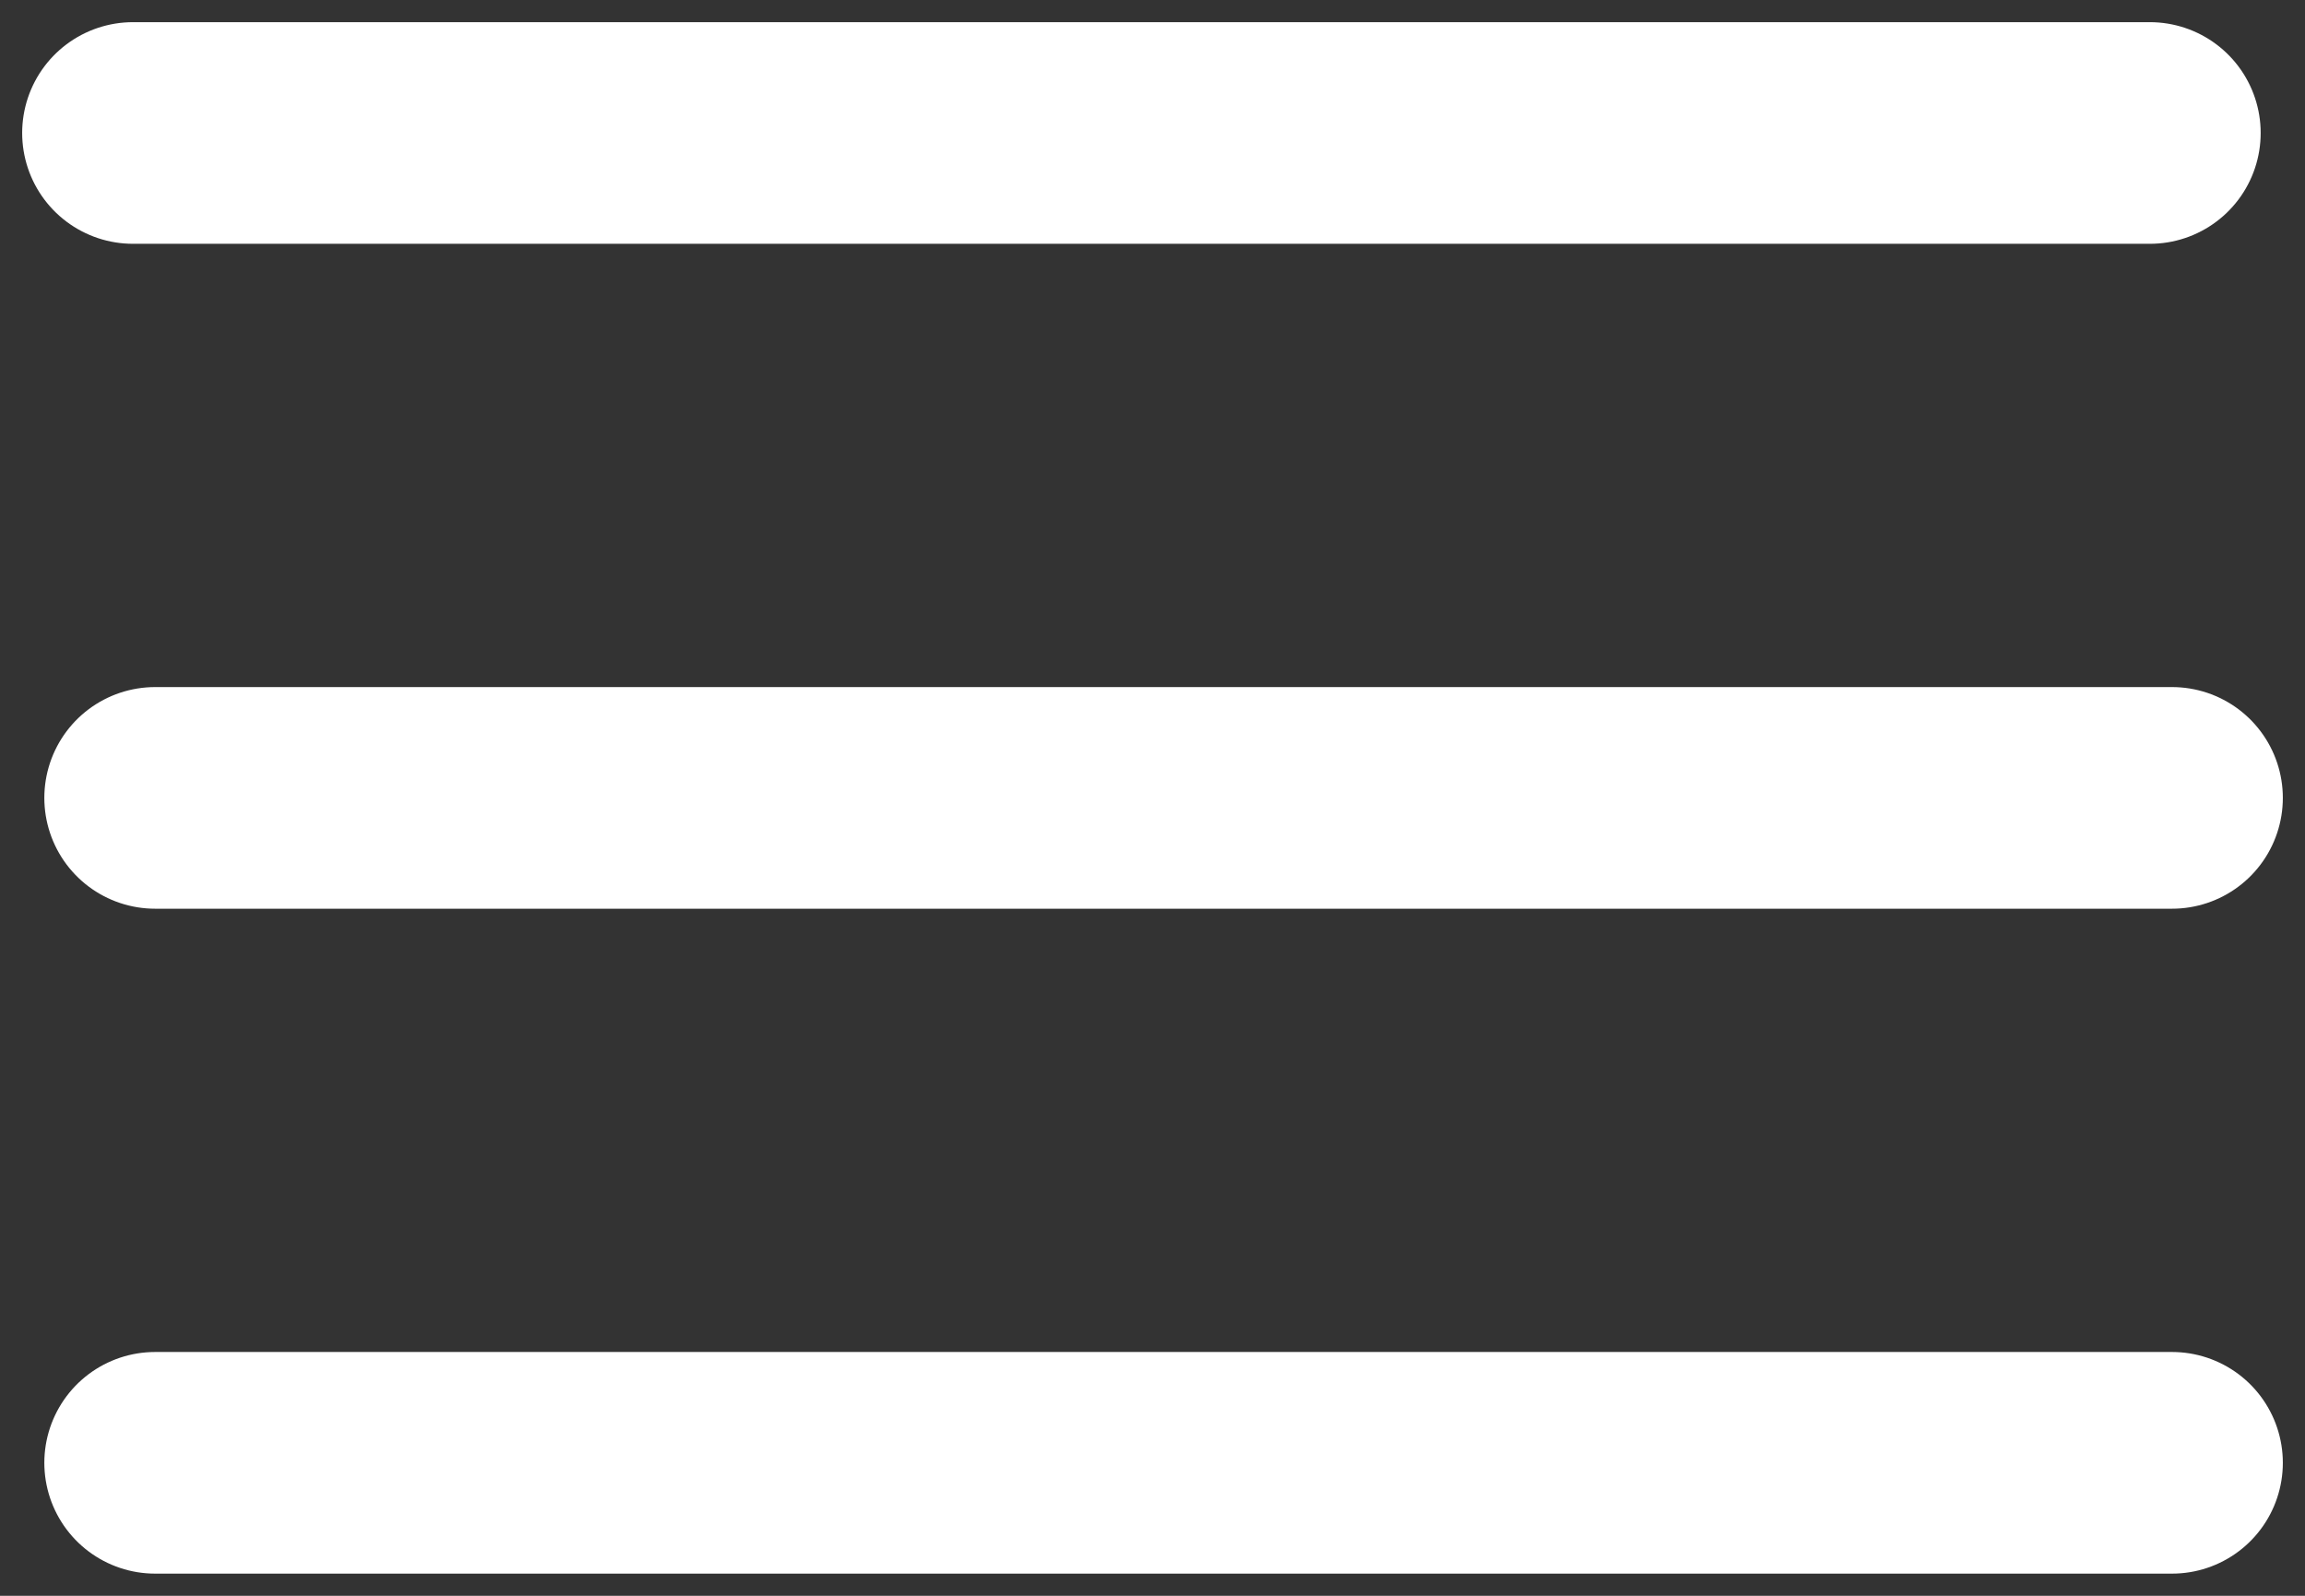 <svg width="52" height="36" viewBox="0 0 52 36" fill="none" xmlns="http://www.w3.org/2000/svg">
<rect x="0" y="0" width="52" height="36" fill="#333333" stroke="none"/>
<path d="M3 3H48.5" stroke="white" stroke-width="5" stroke-linecap="round"/>
<path d="M3.5 18H49" stroke="white" stroke-width="5" stroke-linecap="round"/>
<path d="M3.5 33H49" stroke="white" stroke-width="5" stroke-linecap="round"/>
</svg>
